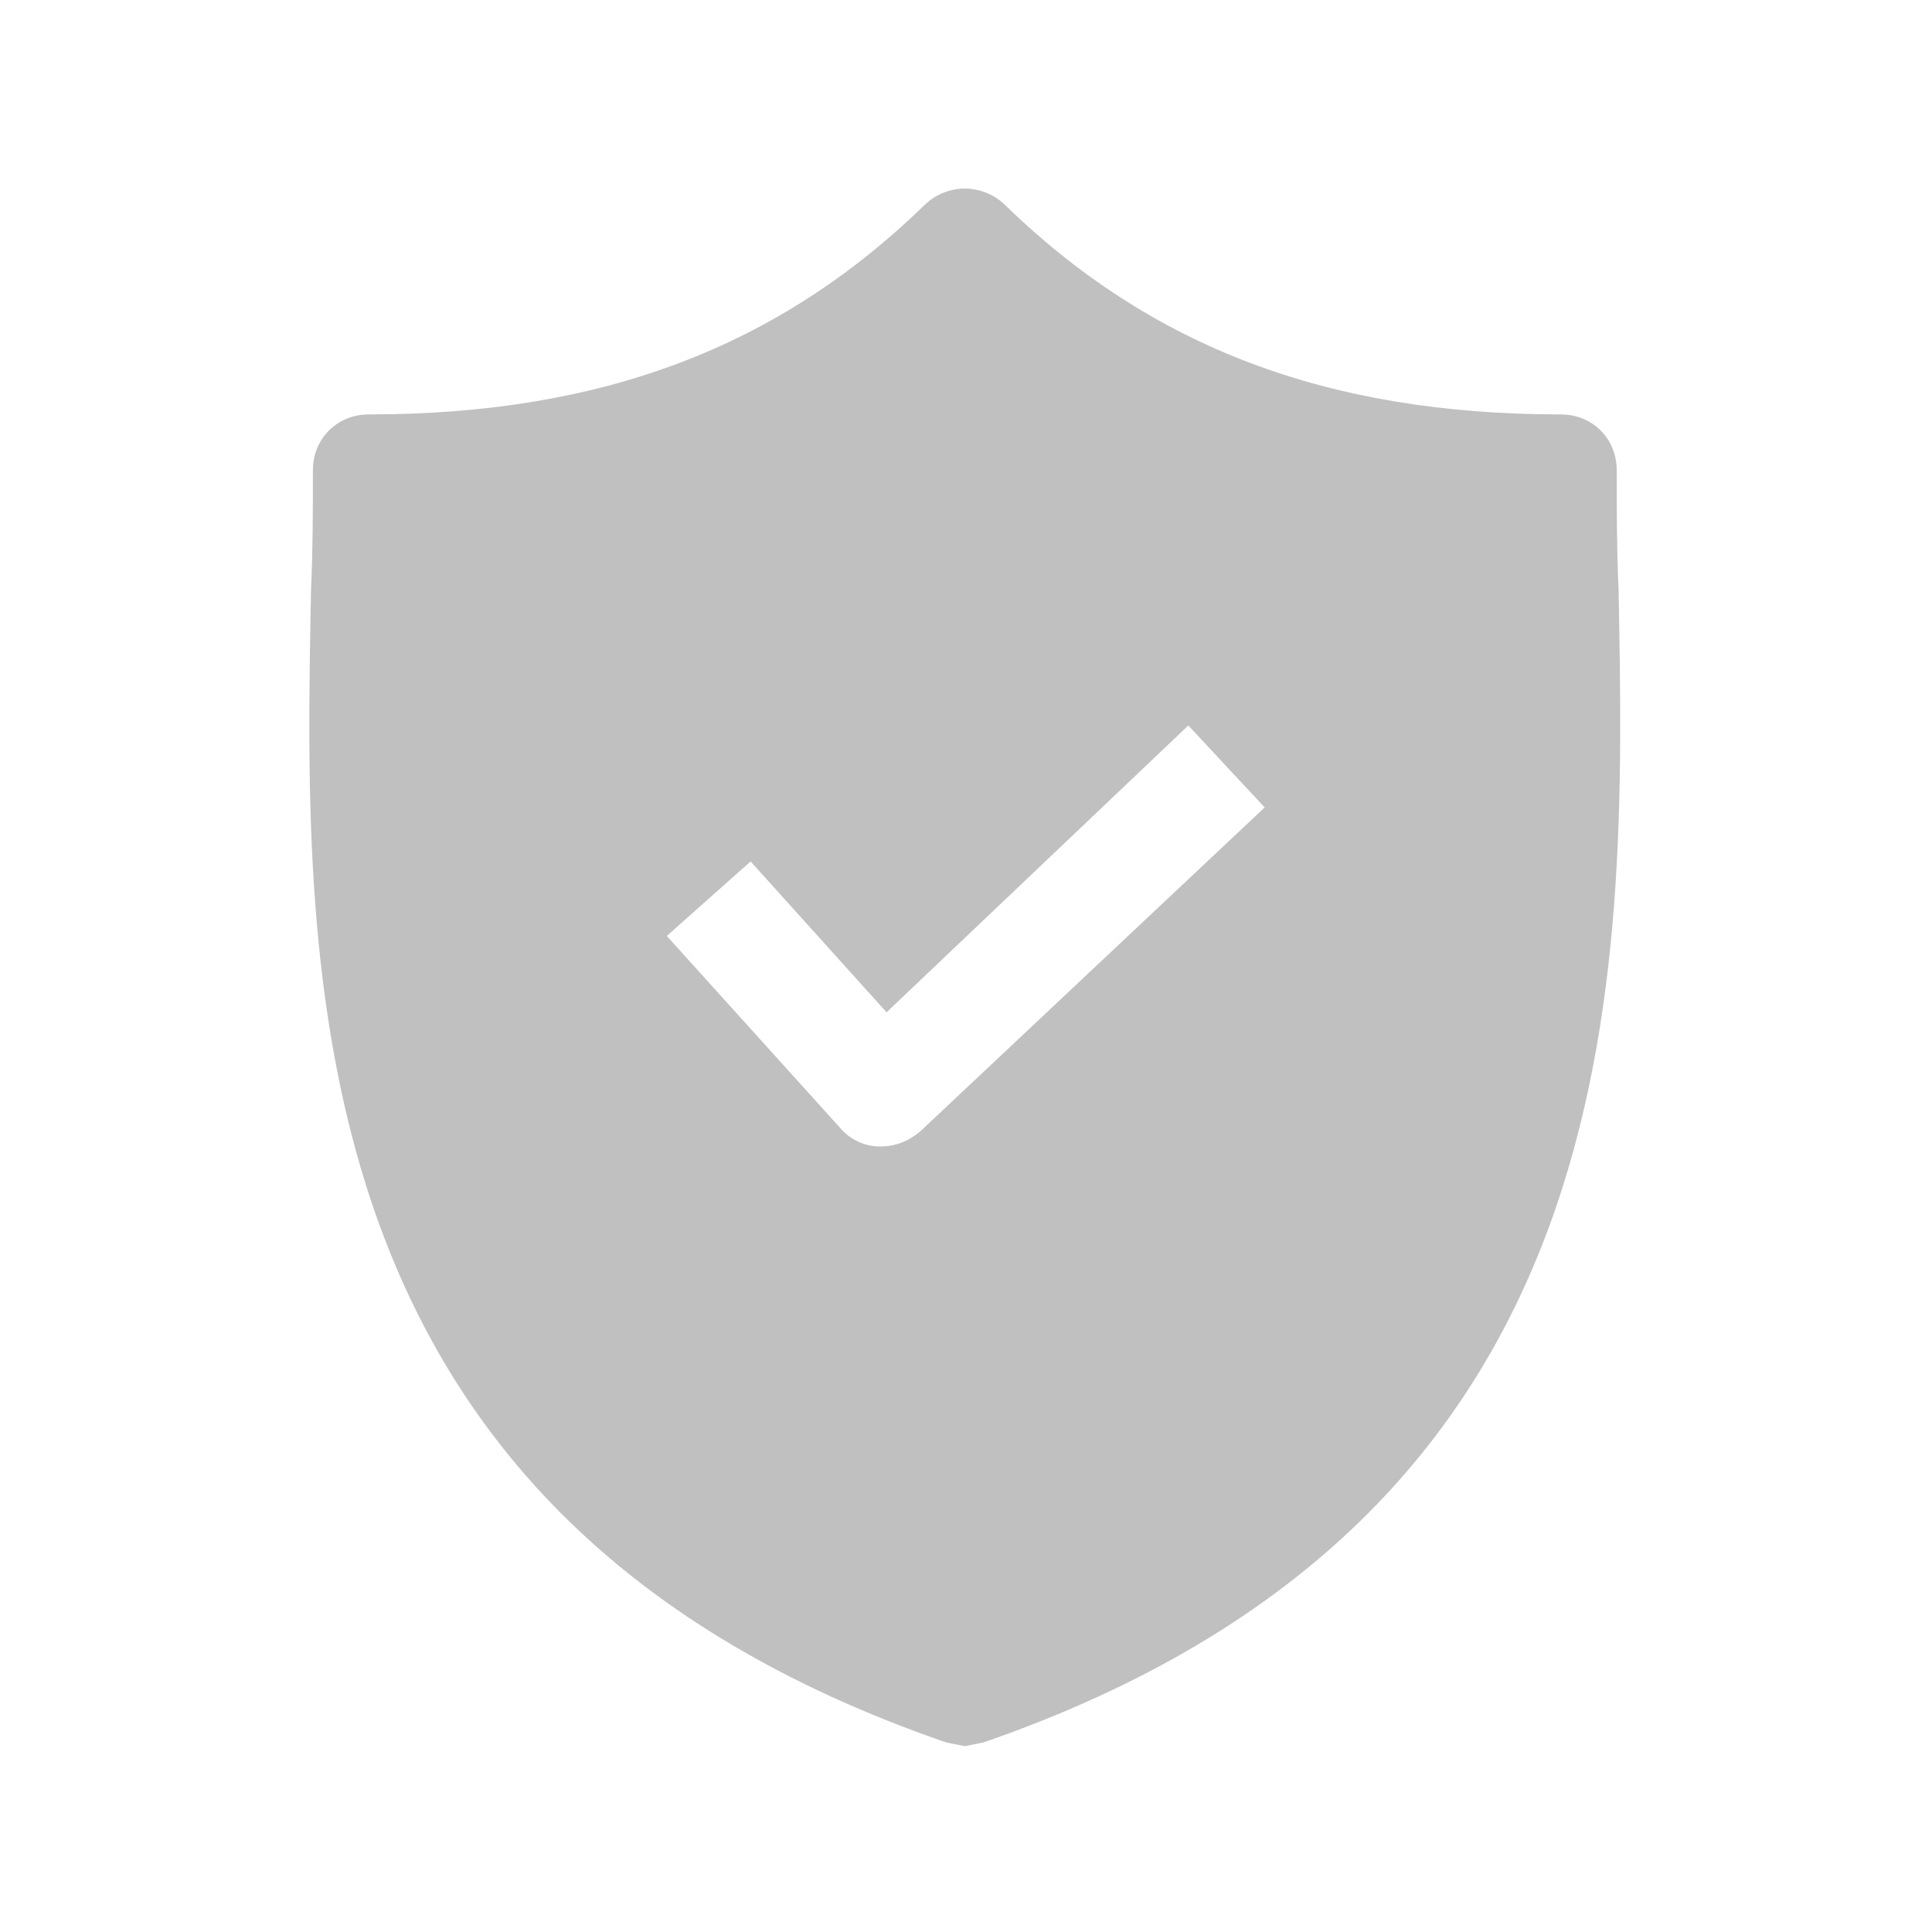 <?xml version="1.0" encoding="utf-8"?>
<!-- Generator: Adobe Illustrator 16.0.0, SVG Export Plug-In . SVG Version: 6.00 Build 0)  -->
<!DOCTYPE svg PUBLIC "-//W3C//DTD SVG 1.1//EN" "http://www.w3.org/Graphics/SVG/1.1/DTD/svg11.dtd">
<svg version="1.1" id="Layer_1" xmlns="http://www.w3.org/2000/svg" xmlns:xlink="http://www.w3.org/1999/xlink" x="0px" y="0px"
	 width="595.28px" height="595.276px" viewBox="0 0 595.28 595.276" enable-background="new 0 0 595.28 595.276"
	 xml:space="preserve">
<g>
	<g>
		<path fill="#C0C0C0" d="M498.709,181.637c-0.574-12.627-0.574-24.678-0.574-36.73c0-9.758-7.46-17.218-17.213-17.218
			c-71.741,0-126.259-20.66-171.598-64.85c-6.886-6.311-17.213-6.311-24.104,0c-45.338,44.19-99.857,64.85-171.593,64.85
			c-9.759,0-17.218,7.46-17.218,17.218c0,12.052,0,24.104-0.575,36.73c-2.294,120.517-5.736,285.799,195.702,355.237l5.736,1.148
			l5.741-1.148C503.876,467.436,501.008,302.728,498.709,181.637L498.709,181.637z M283.501,348.637
			c-3.448,2.867-7.465,4.592-12.051,4.592h-0.574c-4.593,0-9.185-2.294-12.053-5.741l-53.374-59.108l25.828-22.955l41.891,46.482
			l92.972-88.379l23.529,25.253L283.501,348.637z M283.501,348.637"/>
	</g>
</g>
</svg>
